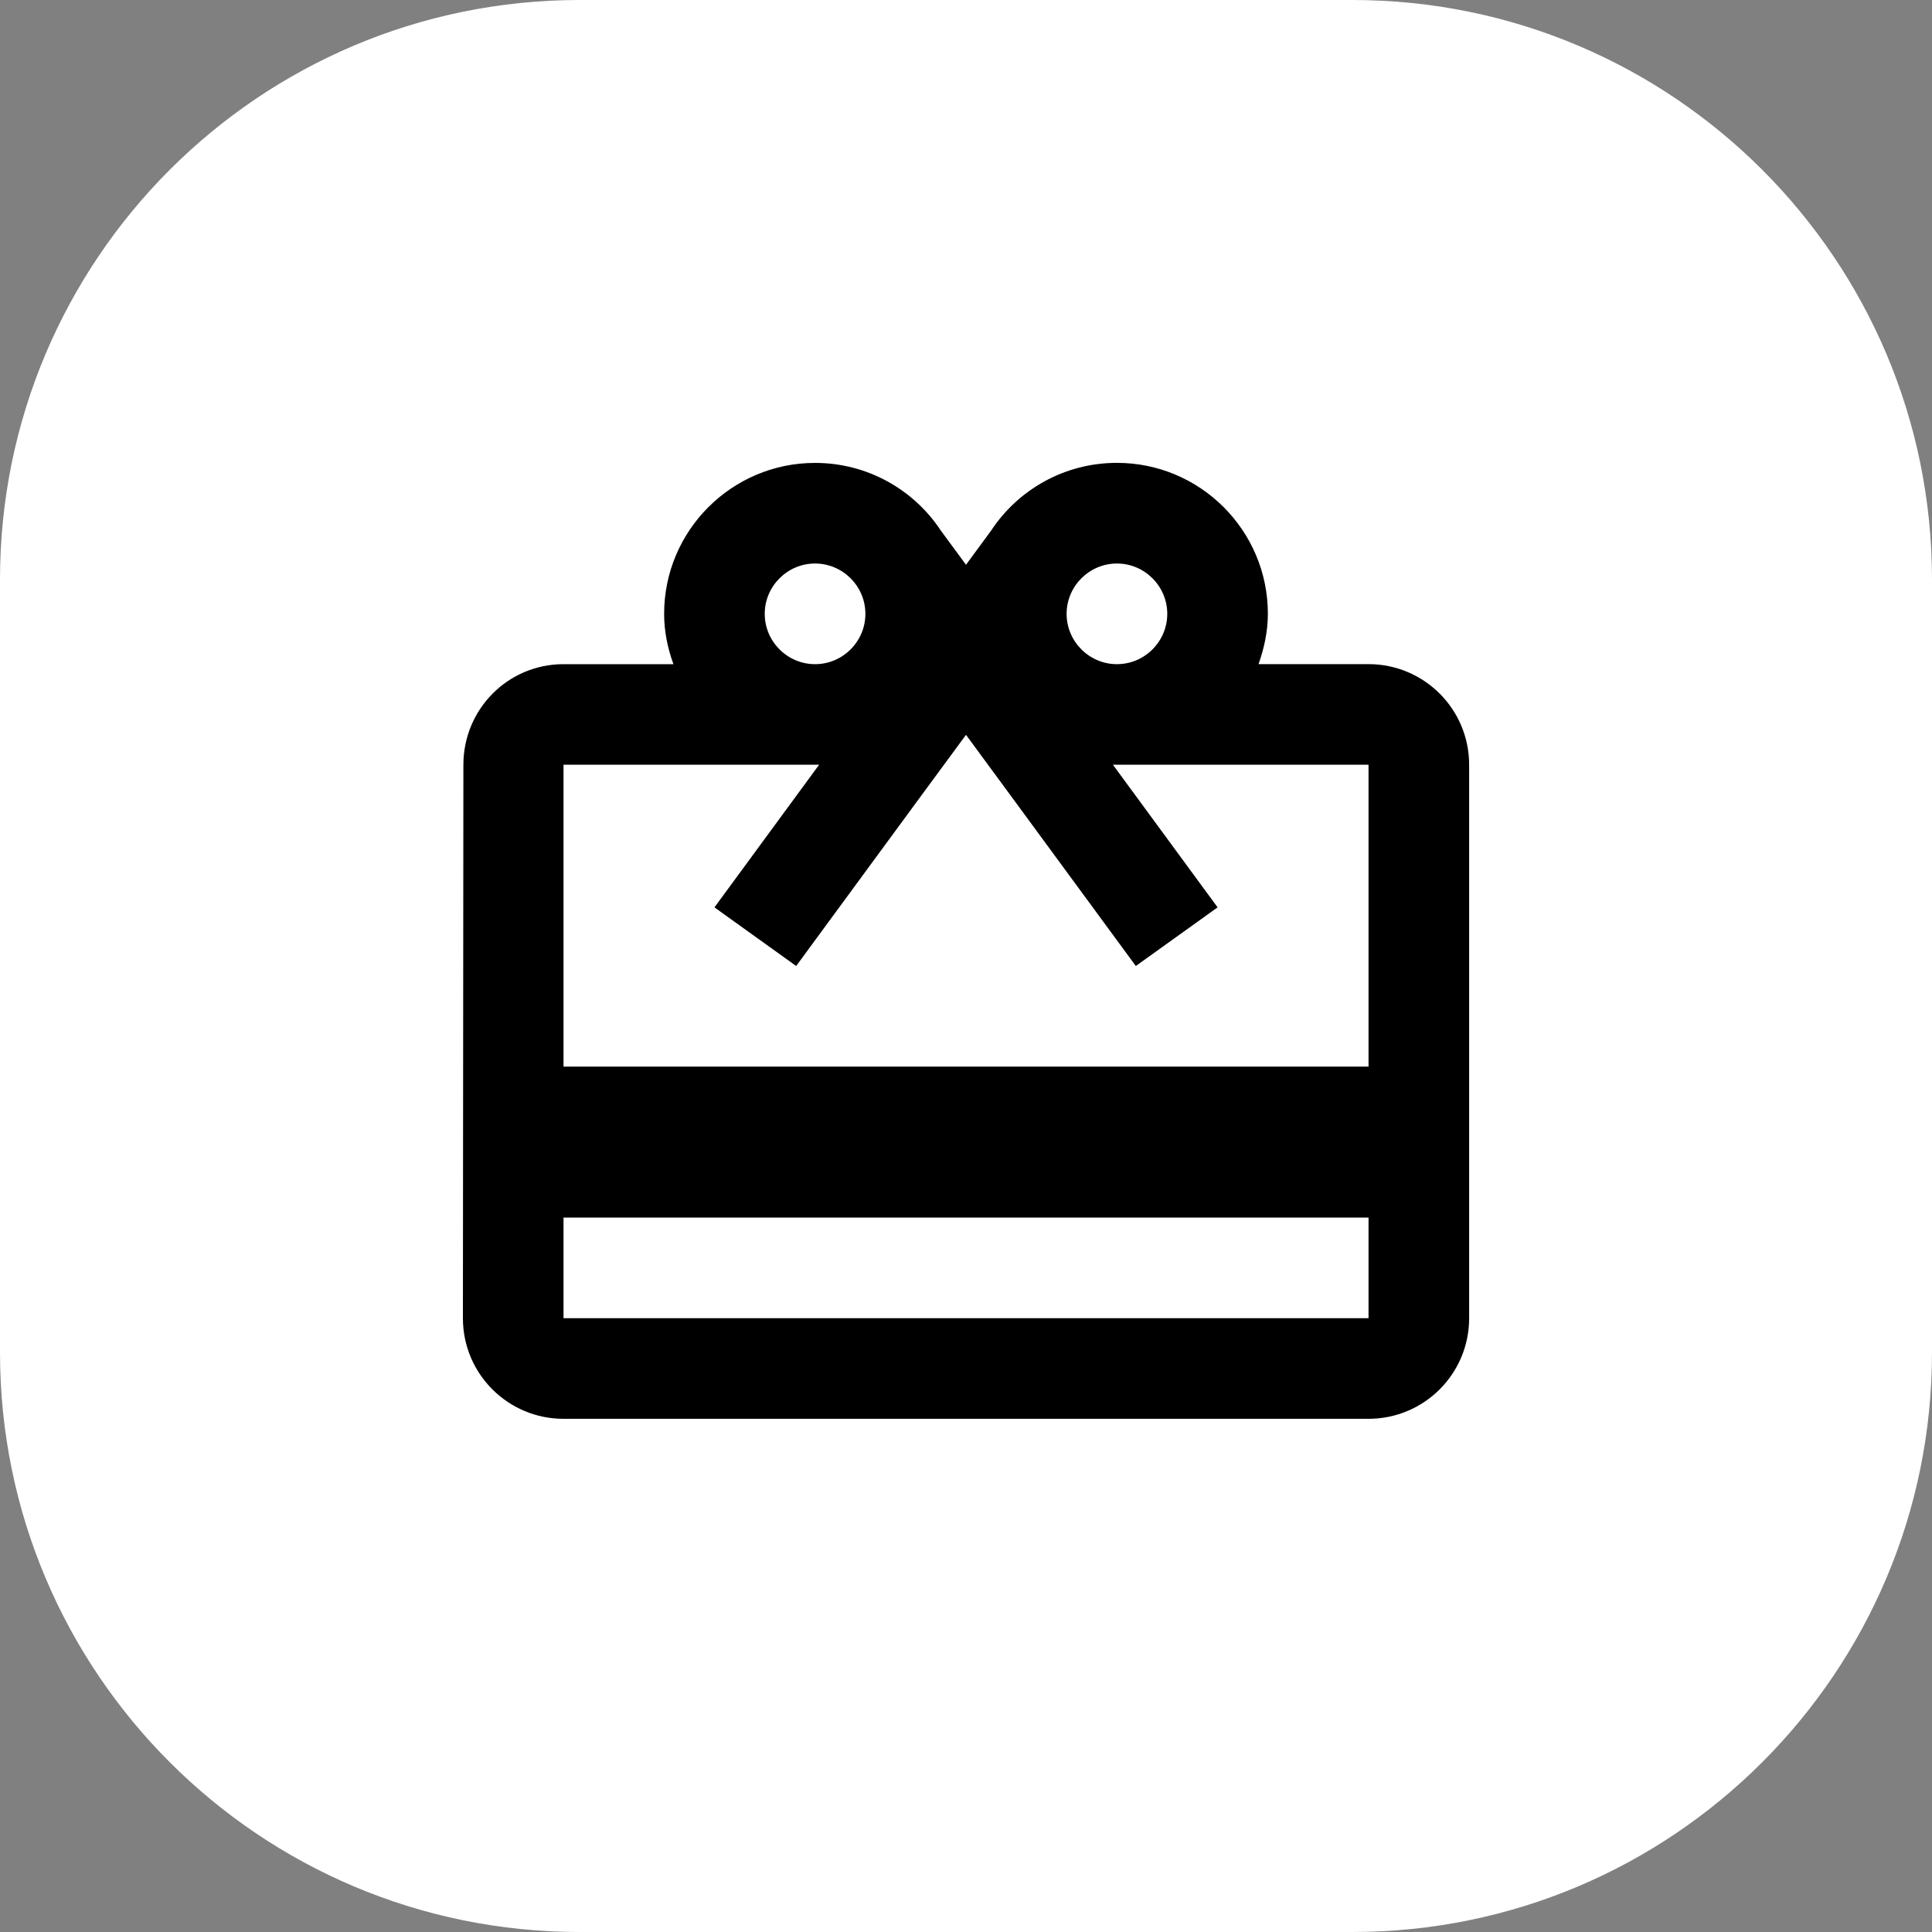 <?xml version="1.0" encoding="UTF-8"?> <!-- Generator: Adobe Illustrator 23.0.1, SVG Export Plug-In . SVG Version: 6.00 Build 0) --> <svg xmlns="http://www.w3.org/2000/svg" xmlns:xlink="http://www.w3.org/1999/xlink" id="Layer_1" x="0px" y="0px" width="40px" height="40px" viewBox="0 0 40 40" xml:space="preserve"><rect x="0" y="0" width="40" height="40" fill="#808080" stroke="none"/> <path fill="#FFFFFF" d="M28,40H12C5.373,40,0,34.627,0,28V12C0,5.373,5.373,0,12,0h16c6.627,0,12,5.373,12,12v16 C40,34.627,34.627,40,28,40z"></path> <path d="M28.333,13.75h-2.276c0.115-0.328,0.193-0.677,0.193-1.042c0-1.724-1.401-3.125-3.125-3.125 c-1.089,0-2.047,0.557-2.604,1.401L20,11.693l-0.521-0.708c-0.557-0.844-1.516-1.401-2.604-1.401c-1.724,0-3.125,1.401-3.125,3.125 c0,0.365,0.073,0.714,0.193,1.042h-2.276c-1.151,0-2.073,0.932-2.073,2.083l-0.01,11.458c0,1.151,0.932,2.083,2.083,2.083h16.667 c1.151,0,2.083-0.932,2.083-2.083V15.833C30.417,14.682,29.484,13.75,28.333,13.75z M23.125,11.667c0.573,0,1.042,0.469,1.042,1.042 s-0.469,1.042-1.042,1.042s-1.042-0.469-1.042-1.042S22.552,11.667,23.125,11.667z M16.875,11.667c0.573,0,1.042,0.469,1.042,1.042 s-0.469,1.042-1.042,1.042s-1.042-0.469-1.042-1.042S16.302,11.667,16.875,11.667z M28.333,27.292H11.667v-2.083h16.667V27.292z M28.333,22.083H11.667v-6.25h5.292l-2.167,2.953L16.484,20l2.474-3.37L20,15.214l1.042,1.417L23.516,20l1.693-1.214l-2.167-2.953 h5.292V22.083z"></path> </svg> 